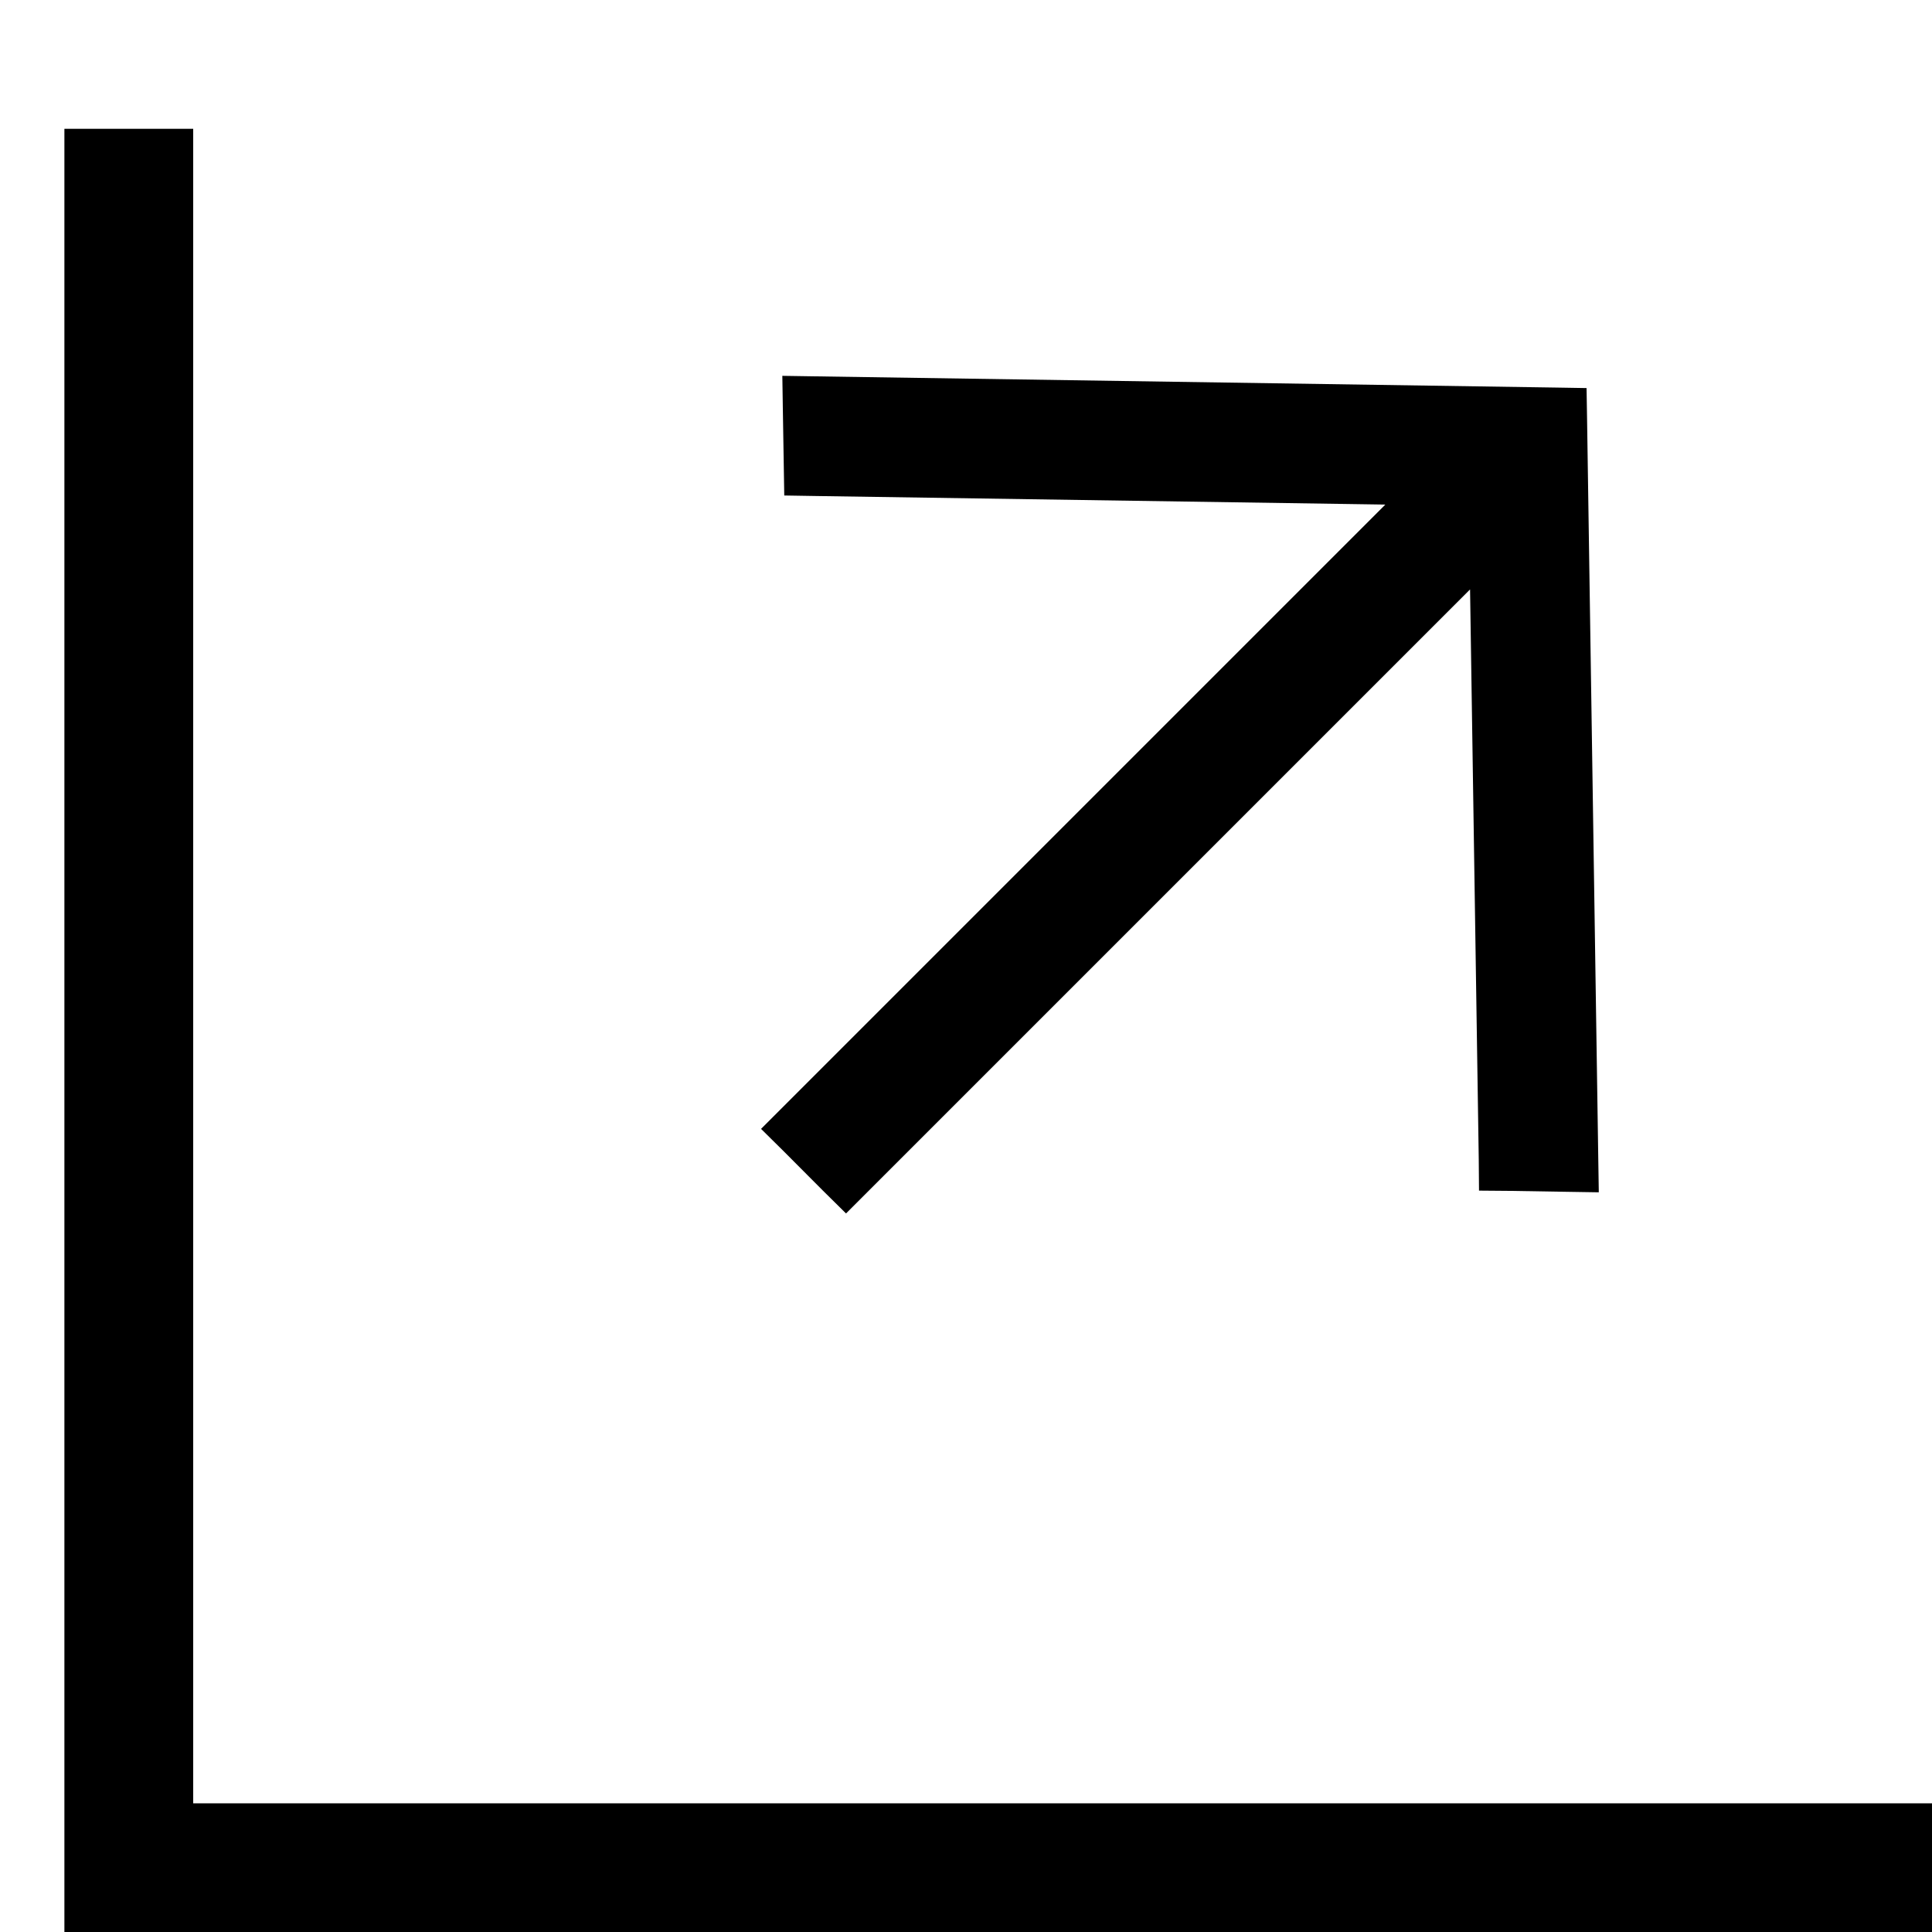 <svg width="15" height="15" viewBox="0 0 15 15" fill="none" xmlns="http://www.w3.org/2000/svg">
<path d="M11.053 3.797L6.175 8.675L6.086 8.764L6.175 8.852L6.479 9.157L6.568 9.245L6.656 9.157L11.534 4.279L11.606 8.998L11.607 9.12L11.729 9.121L12.157 9.128L12.286 9.13L12.284 9.001L12.197 3.257L12.195 3.136L12.074 3.134L6.33 3.047L6.201 3.045L6.203 3.174L6.21 3.603L6.212 3.724L6.333 3.726L11.053 3.797Z" fill="black" stroke="black" stroke-width="0.25"/>
<path d="M1 1L1 14.501H15" stroke="black"/>
</svg>
